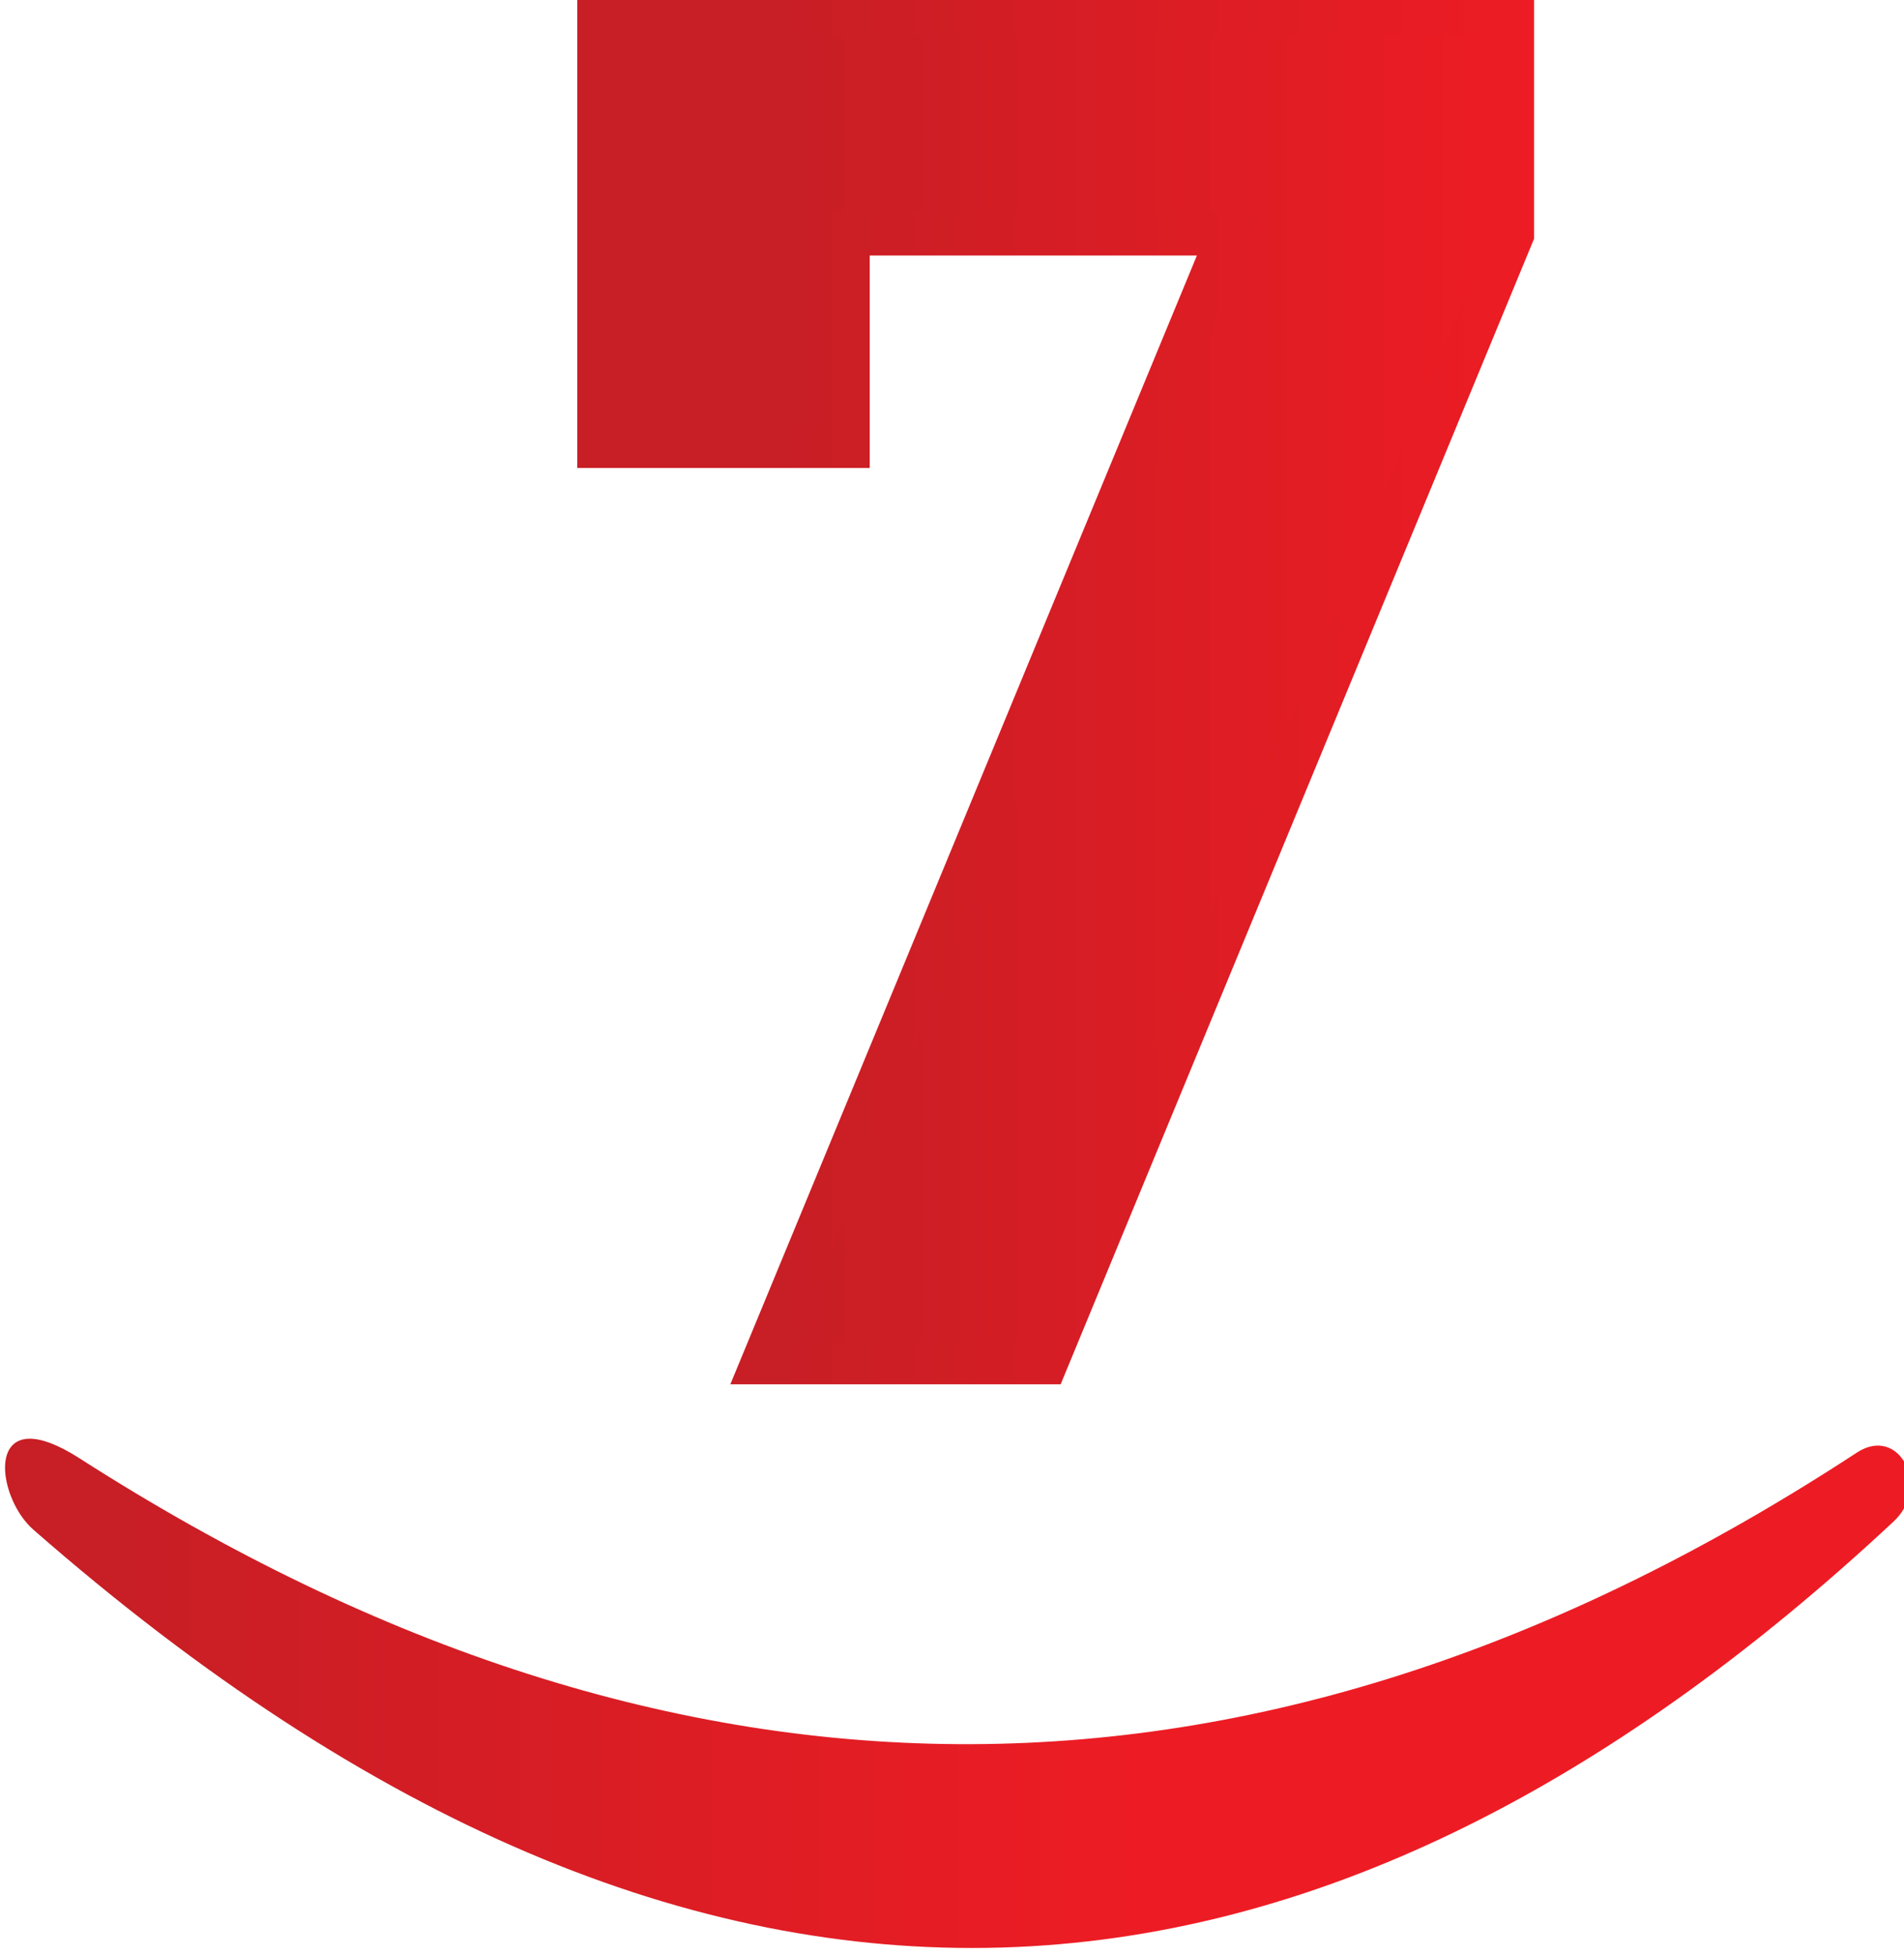 <svg height="25.995mm" viewBox="0 0 25.323 25.995" width="25.323mm" xmlns="http://www.w3.org/2000/svg" xmlns:xlink="http://www.w3.org/1999/xlink"><linearGradient id="a" gradientTransform="matrix(71.781 0 0 -71.781 302.219 442.247)" gradientUnits="userSpaceOnUse" spreadMethod="pad" x1="0" x2="1" y1="0" y2="0"><stop offset="0" stop-color="#c81e25"/><stop offset=".065" stop-color="#c81e25"/><stop offset=".593" stop-color="#ed1c24"/><stop offset=".602" stop-color="#ed1c24"/><stop offset="1" stop-color="#ed1c24"/></linearGradient><clipPath id="b"><path d="m0 841.89h595.276v-841.89h-595.276z"/></clipPath><linearGradient id="c"><stop offset="0" stop-color="#c81e25"/><stop offset=".213" stop-color="#c81e25"/><stop offset="1" stop-color="#ed1c24"/></linearGradient><linearGradient id="d" gradientUnits="userSpaceOnUse" spreadMethod="pad" x1="-35.259" x2=".792" xlink:href="#c" y1="858.966" y2="858.966"/><linearGradient id="e" gradientTransform="matrix(34.467 0 0 -34.467 324.569 480.115)" gradientUnits="userSpaceOnUse" spreadMethod="pad" x1="0" x2="1" xlink:href="#c" y1="0" y2="0"/><path d="m324.57 505.55v-16.361h9.433v8.002h14.306l-17.579-42.512h10.731l17.575 42.512v8.359z" fill="url(#e)" transform="matrix(.353 0 0 -.353 -106.616 178.626)"/><g clip-path="url(#b)" transform="matrix(.353 0 0 -.353 -106.616 178.626)"><path d="m0 0v8.359h-34.467v-16.361h9.435v8.002h14.304l-17.578-42.512h10.731z" fill="none" stroke="url(#d)" stroke-miterlimit="10" stroke-width="1.584" transform="translate(359.036 497.191)"/></g><path d="m303.286 448.411c25.401-22.225 48.473-19.847 70.088.308 1.412 1.315.211 3.641-1.382 2.597-22.228-14.545-44.401-14.671-66.968-.217-.82.526-1.433.738-1.874.738-1.488 0-1.005-2.428.136-3.426" fill="url(#a)" transform="matrix(.353 0 0 -.353 -106.616 178.626)"/></svg>